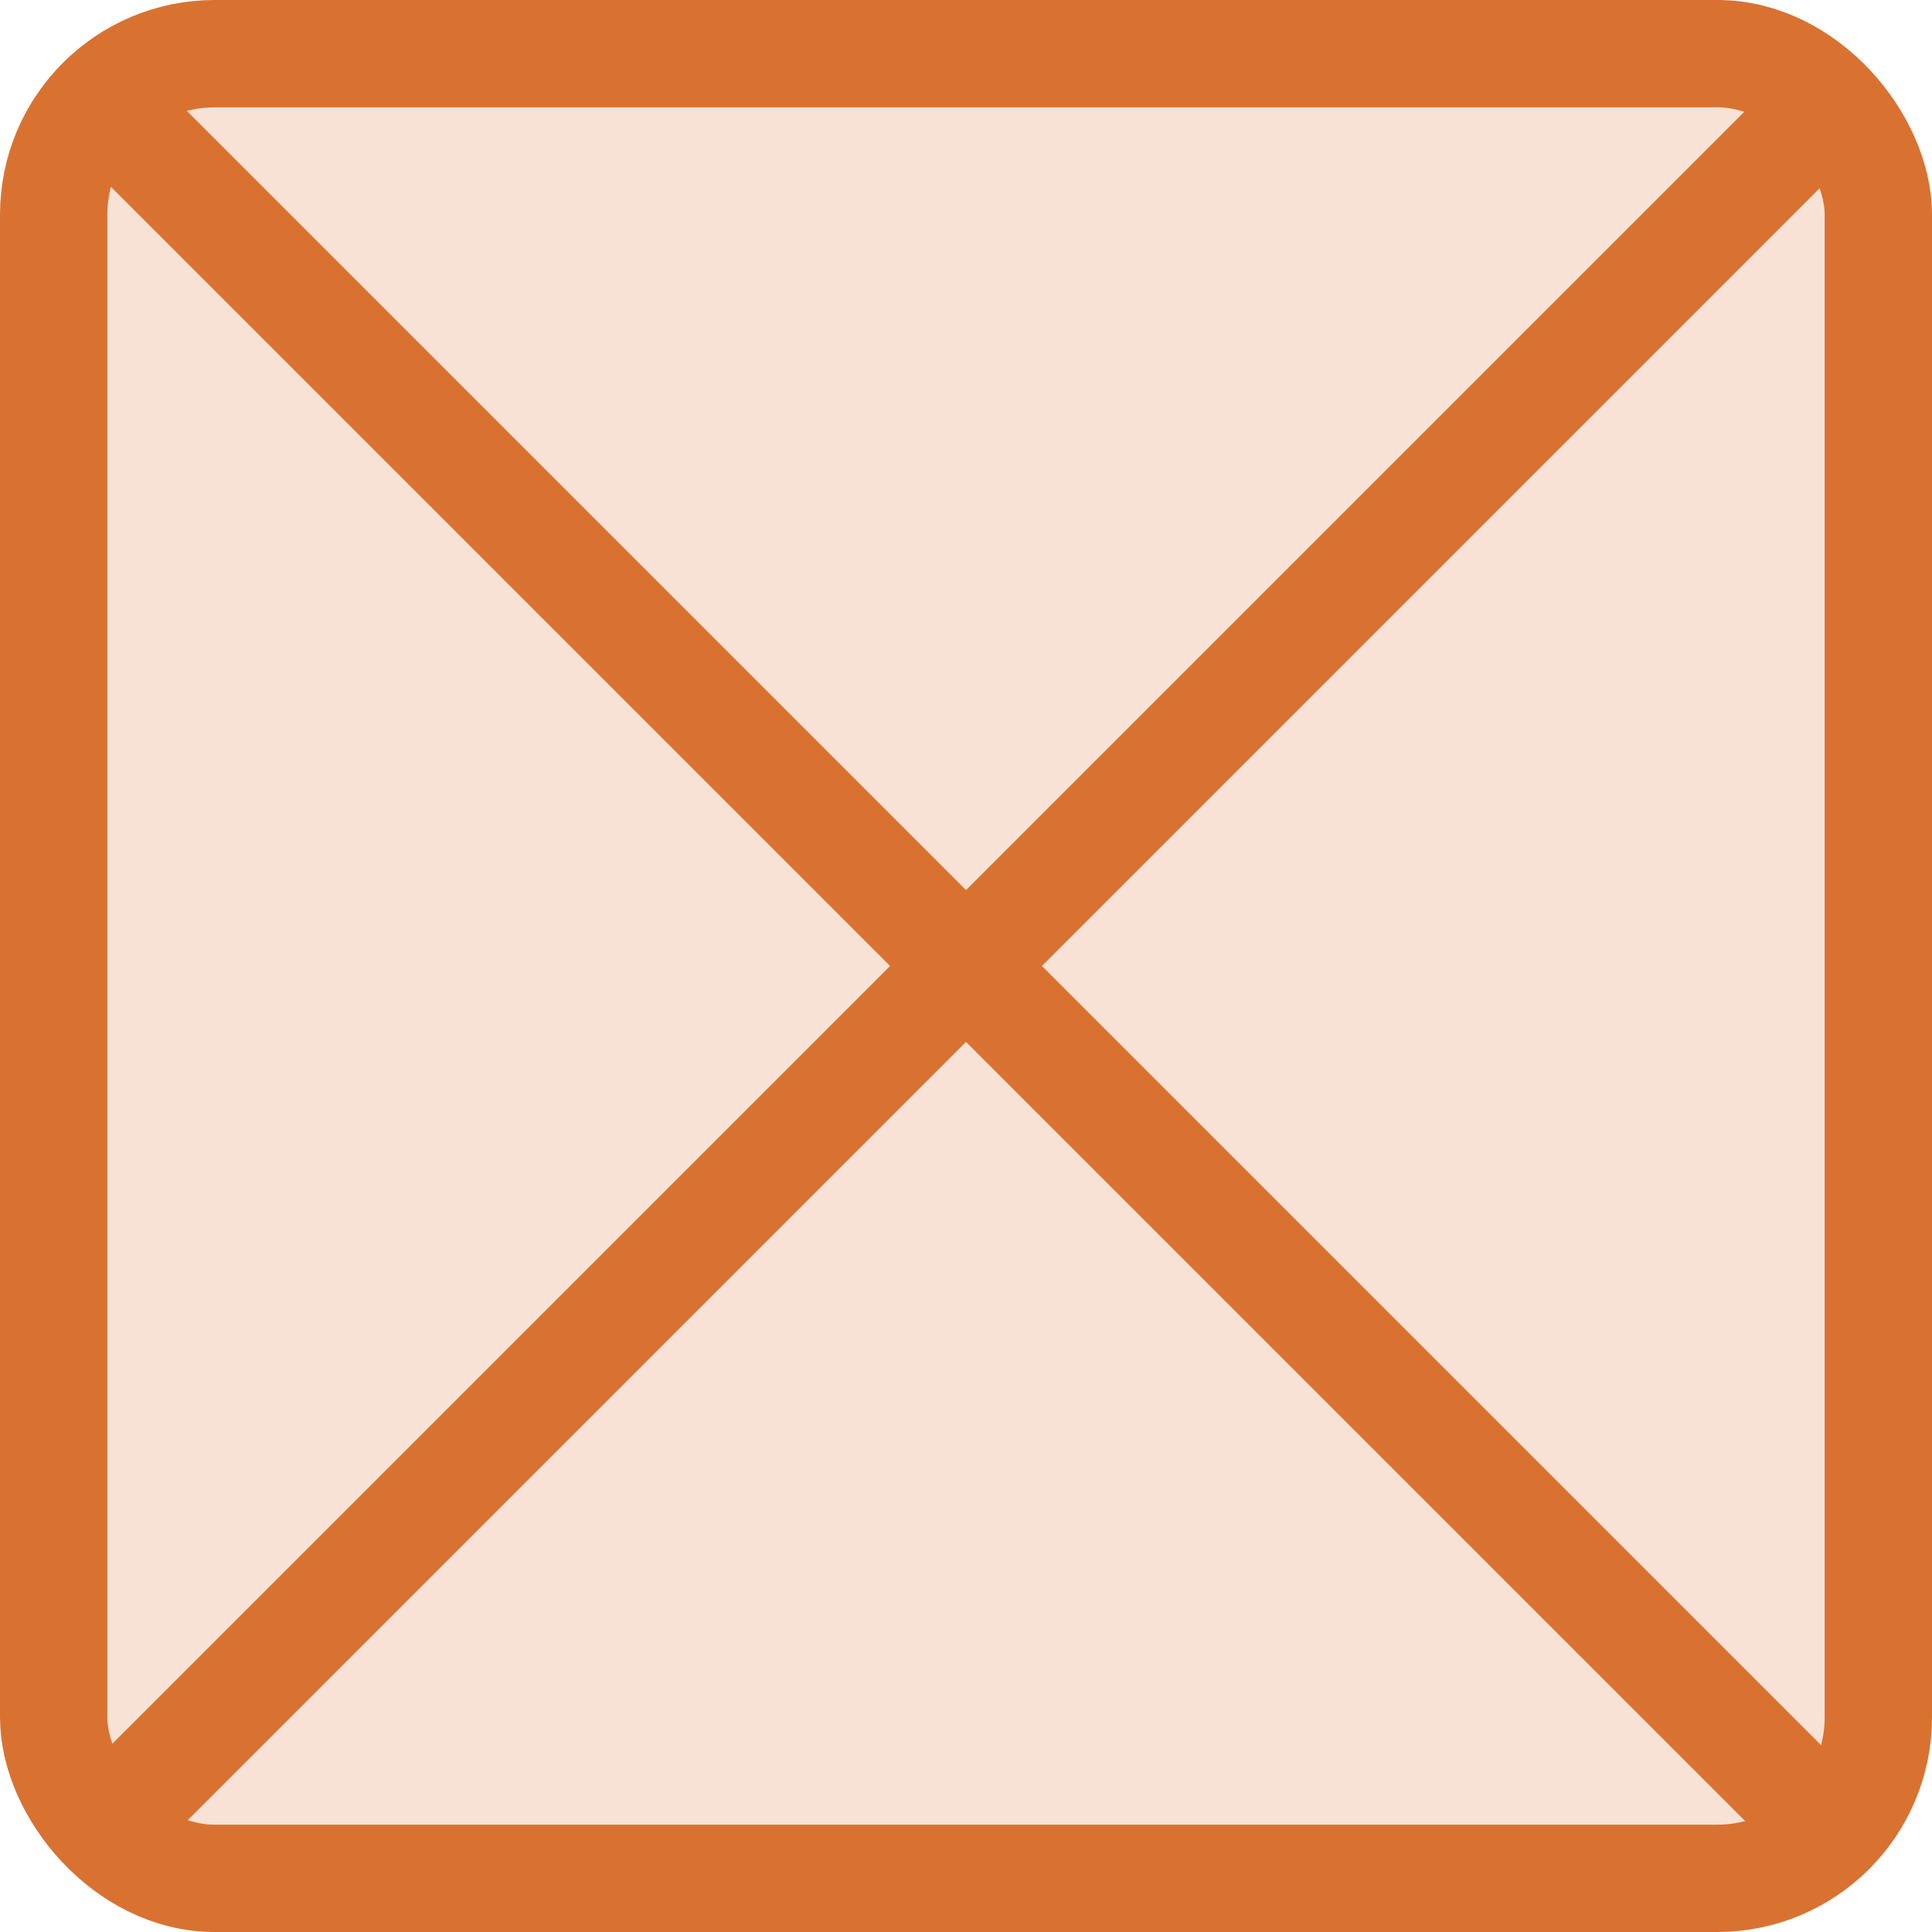 <?xml version="1.0" encoding="UTF-8"?> <svg xmlns="http://www.w3.org/2000/svg" width="18" height="18" viewBox="0 0 18 18" fill="none"><rect x="0.5" y="0.5" width="17" height="17" rx="1.5" fill="#D97231" fill-opacity="0.2" stroke="#D97231"></rect><path d="M1 1L17 17" stroke="#D97231"></path><path d="M1 17L17 1" stroke="#D97231"></path></svg> 